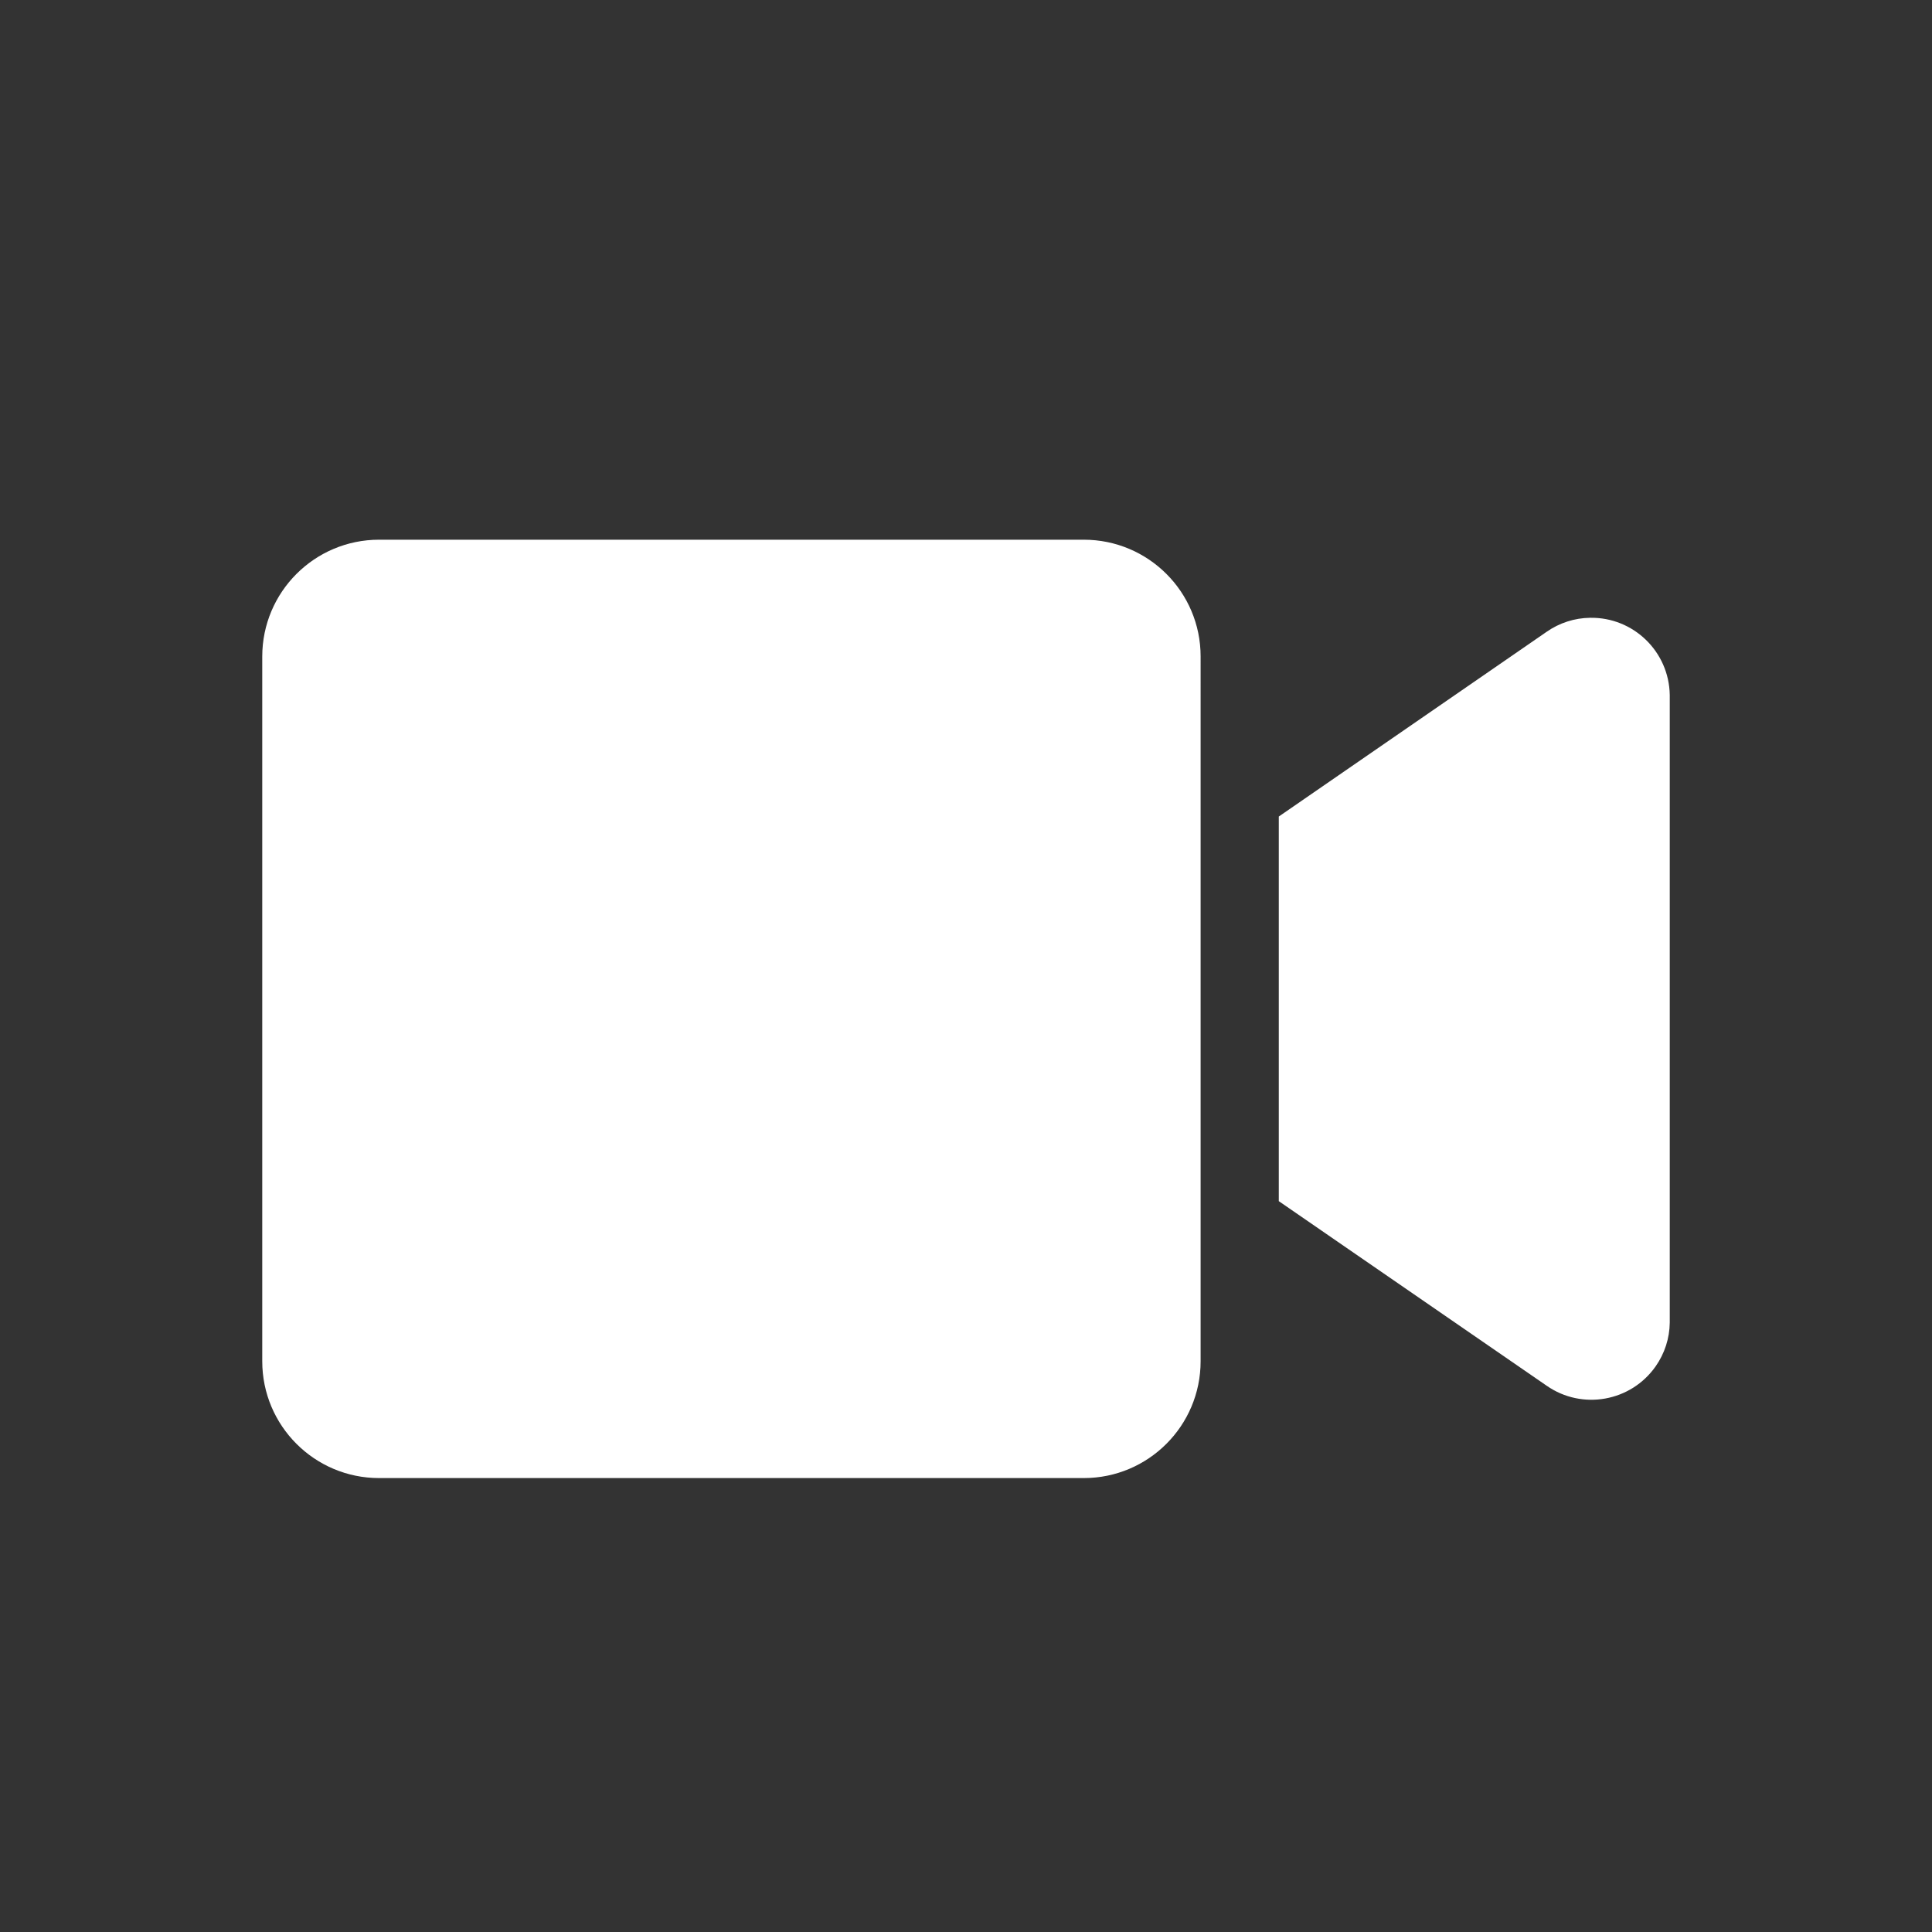 <?xml version="1.0" encoding="utf-8"?>
<!-- Generator: Adobe Illustrator 27.7.0, SVG Export Plug-In . SVG Version: 6.00 Build 0)  -->
<svg version="1.1" id="Layer_1" xmlns="http://www.w3.org/2000/svg" xmlns:xlink="http://www.w3.org/1999/xlink" x="0px" y="0px"
	 viewBox="0 0 216 216" style="enable-background:new 0 0 216 216;" xml:space="preserve">
<rect x="0" y="0" width="216" height="216" fill="#333333" stroke="none"/>
<style type="text/css">
	.st0{fill:#ffffff;}
	.st1{fill:#3E92C3;}
	.st2{fill:#707070;}
	.st3{fill:#0A215C;}
	.st4{opacity:0.502;fill:#FFFFFF;enable-background:new    ;}
	.st5{fill:none;stroke:#3E92C3;stroke-width:6;stroke-linecap:round;stroke-linejoin:round;}
</style>
<path id="Icon_awesome-video_00000131364745839240199840000006869196304848190396_" class="st0" d="M121.17,60.34H42.38
	c-7.21,0-13.06,5.85-13.06,13.06c0,0,0,0,0,0v78.79c0,7.21,5.85,13.06,13.06,13.06c0,0,0,0,0,0h78.79c7.21,0,13.06-5.85,13.06-13.06
	l0,0V73.39C134.23,66.18,128.38,60.34,121.17,60.34L121.17,60.34z M172.91,70.64l-29.94,20.65v43l29.94,20.63
	c3.97,2.77,9.43,1.79,12.2-2.17c1-1.43,1.55-3.13,1.57-4.87V77.69c-0.08-4.84-4.06-8.7-8.9-8.62
	C176.04,69.09,174.34,69.64,172.91,70.64z"/>
</svg>
